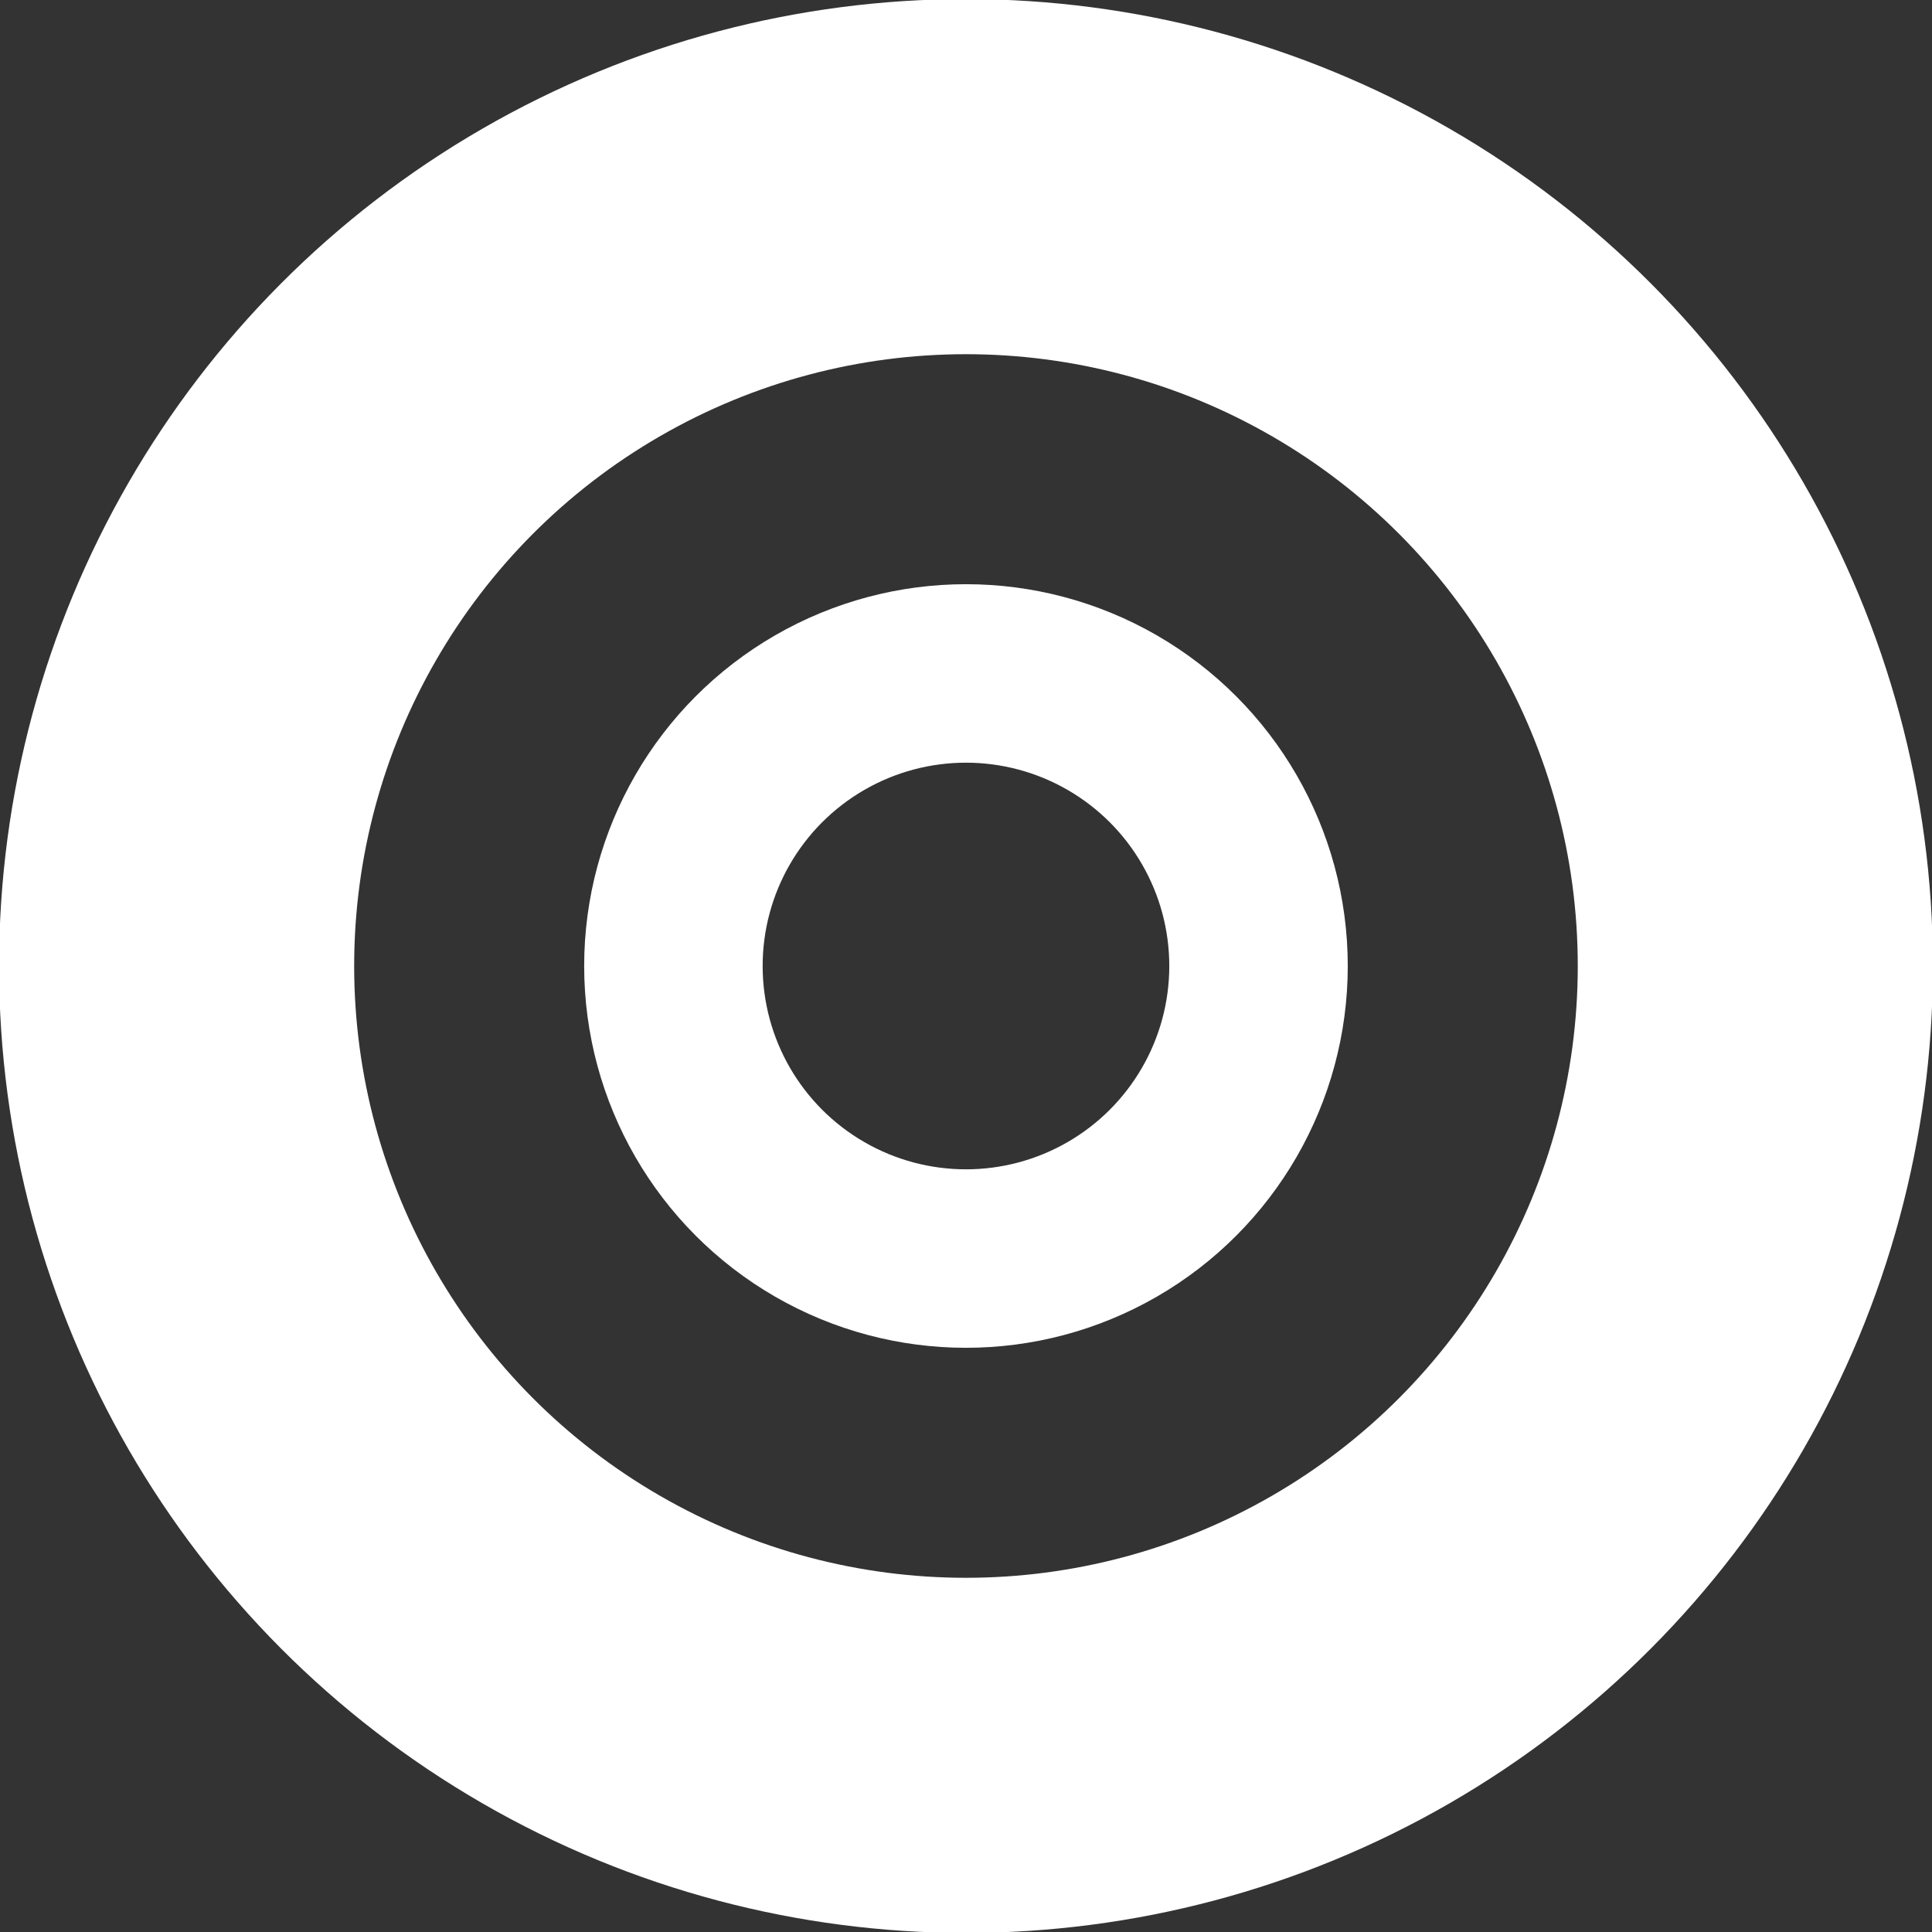 <?xml version="1.0" encoding="UTF-8" standalone="no"?>
<!-- Creator: CorelDRAW -->

<svg
   xmlns:dc="http://purl.org/dc/elements/1.1/"
   xmlns:cc="http://creativecommons.org/ns#"
   xmlns:rdf="http://www.w3.org/1999/02/22-rdf-syntax-ns#"
   xmlns:svg="http://www.w3.org/2000/svg"
   xmlns="http://www.w3.org/2000/svg"
   xmlns:sodipodi="http://sodipodi.sourceforge.net/DTD/sodipodi-0.dtd"
   xmlns:inkscape="http://www.inkscape.org/namespaces/inkscape"
   xml:space="preserve"
   width="13.038"
   height="13.038"
   style="fill-rule:evenodd"
   viewBox="0 0 1.05 1.05"
   id="svg2"
   version="1.1"
   inkscape:version="0.48.3.1 r9886"
   sodipodi:docname="distrho.svg"><rect x="0" y="0" width="1.05" height="1.05" fill="#333333" stroke="none"/><sodipodi:namedview
   pagecolor="#ffffff"
   bordercolor="#666666"
   borderopacity="1"
   objecttolerance="10"
   gridtolerance="10"
   guidetolerance="10"
   inkscape:pageopacity="0"
   inkscape:pageshadow="2"
   inkscape:window-width="1298"
   inkscape:window-height="646"
   id="namedview30"
   showgrid="false"
   inkscape:zoom="8.8790964"
   inkscape:cx="22.667459"
   inkscape:cy="6.4311119"
   inkscape:window-x="1792"
   inkscape:window-y="239"
   inkscape:window-maximized="0"
   inkscape:current-layer="Layer_x0020_1"
   fit-margin-top="0"
   fit-margin-left="0"
   fit-margin-right="0"
   fit-margin-bottom="0" />
 <defs
   id="defs4">
  <style
   type="text/css"
   id="style6">
   
    .str0 {stroke:#565656;stroke-width:0.097}
    .str1 {stroke:#4F4F4F;stroke-width:0.193}
    .fil0 {fill:none}
    .fil2 {fill:#2B2A29}
    .fil1 {fill:#6B6B6B}
   
  </style>
 </defs>
 <g
   id="Layer_x0020_1"
   transform="translate(-1.6191379e-5,-0.086)">
  <circle
   class="fil0 str0"
   cx="0.525"
   cy="0.611"
   r="0.159"
   id="circle10"
   style="fill:none;stroke:#ffffff;stroke-width:0.097;stroke-opacity:1"
   sodipodi:cx="0.525226"
   sodipodi:cy="0.61075097"
   sodipodi:rx="0.15916"
   sodipodi:ry="0.15916"
   d="m 0.684,0.611 c 0,0.088 -0.071,0.159 -0.159,0.159 -0.088,0 -0.159,-0.071 -0.159,-0.159 0,-0.088 0.071,-0.159 0.159,-0.159 0.088,0 0.159,0.071 0.159,0.159 z" />
  <circle
   class="fil0 str1"
   cx="0.525"
   cy="0.611"
   r="0.429"
   id="circle12"
   style="fill:none;stroke:#ffffff;stroke-width:0.193;stroke-opacity:1"
   sodipodi:cx="0.525226"
   sodipodi:cy="0.61075097"
   sodipodi:rx="0.42853901"
   sodipodi:ry="0.42853901"
   d="m 0.954,0.611 c 0,0.237 -0.192,0.429 -0.429,0.429 -0.237,0 -0.429,-0.192 -0.429,-0.429 0,-0.237 0.192,-0.429 0.429,-0.429 0.237,0 0.429,0.192 0.429,0.429 z" />
  
  
  
  
  
  
  
  
 </g>
</svg>